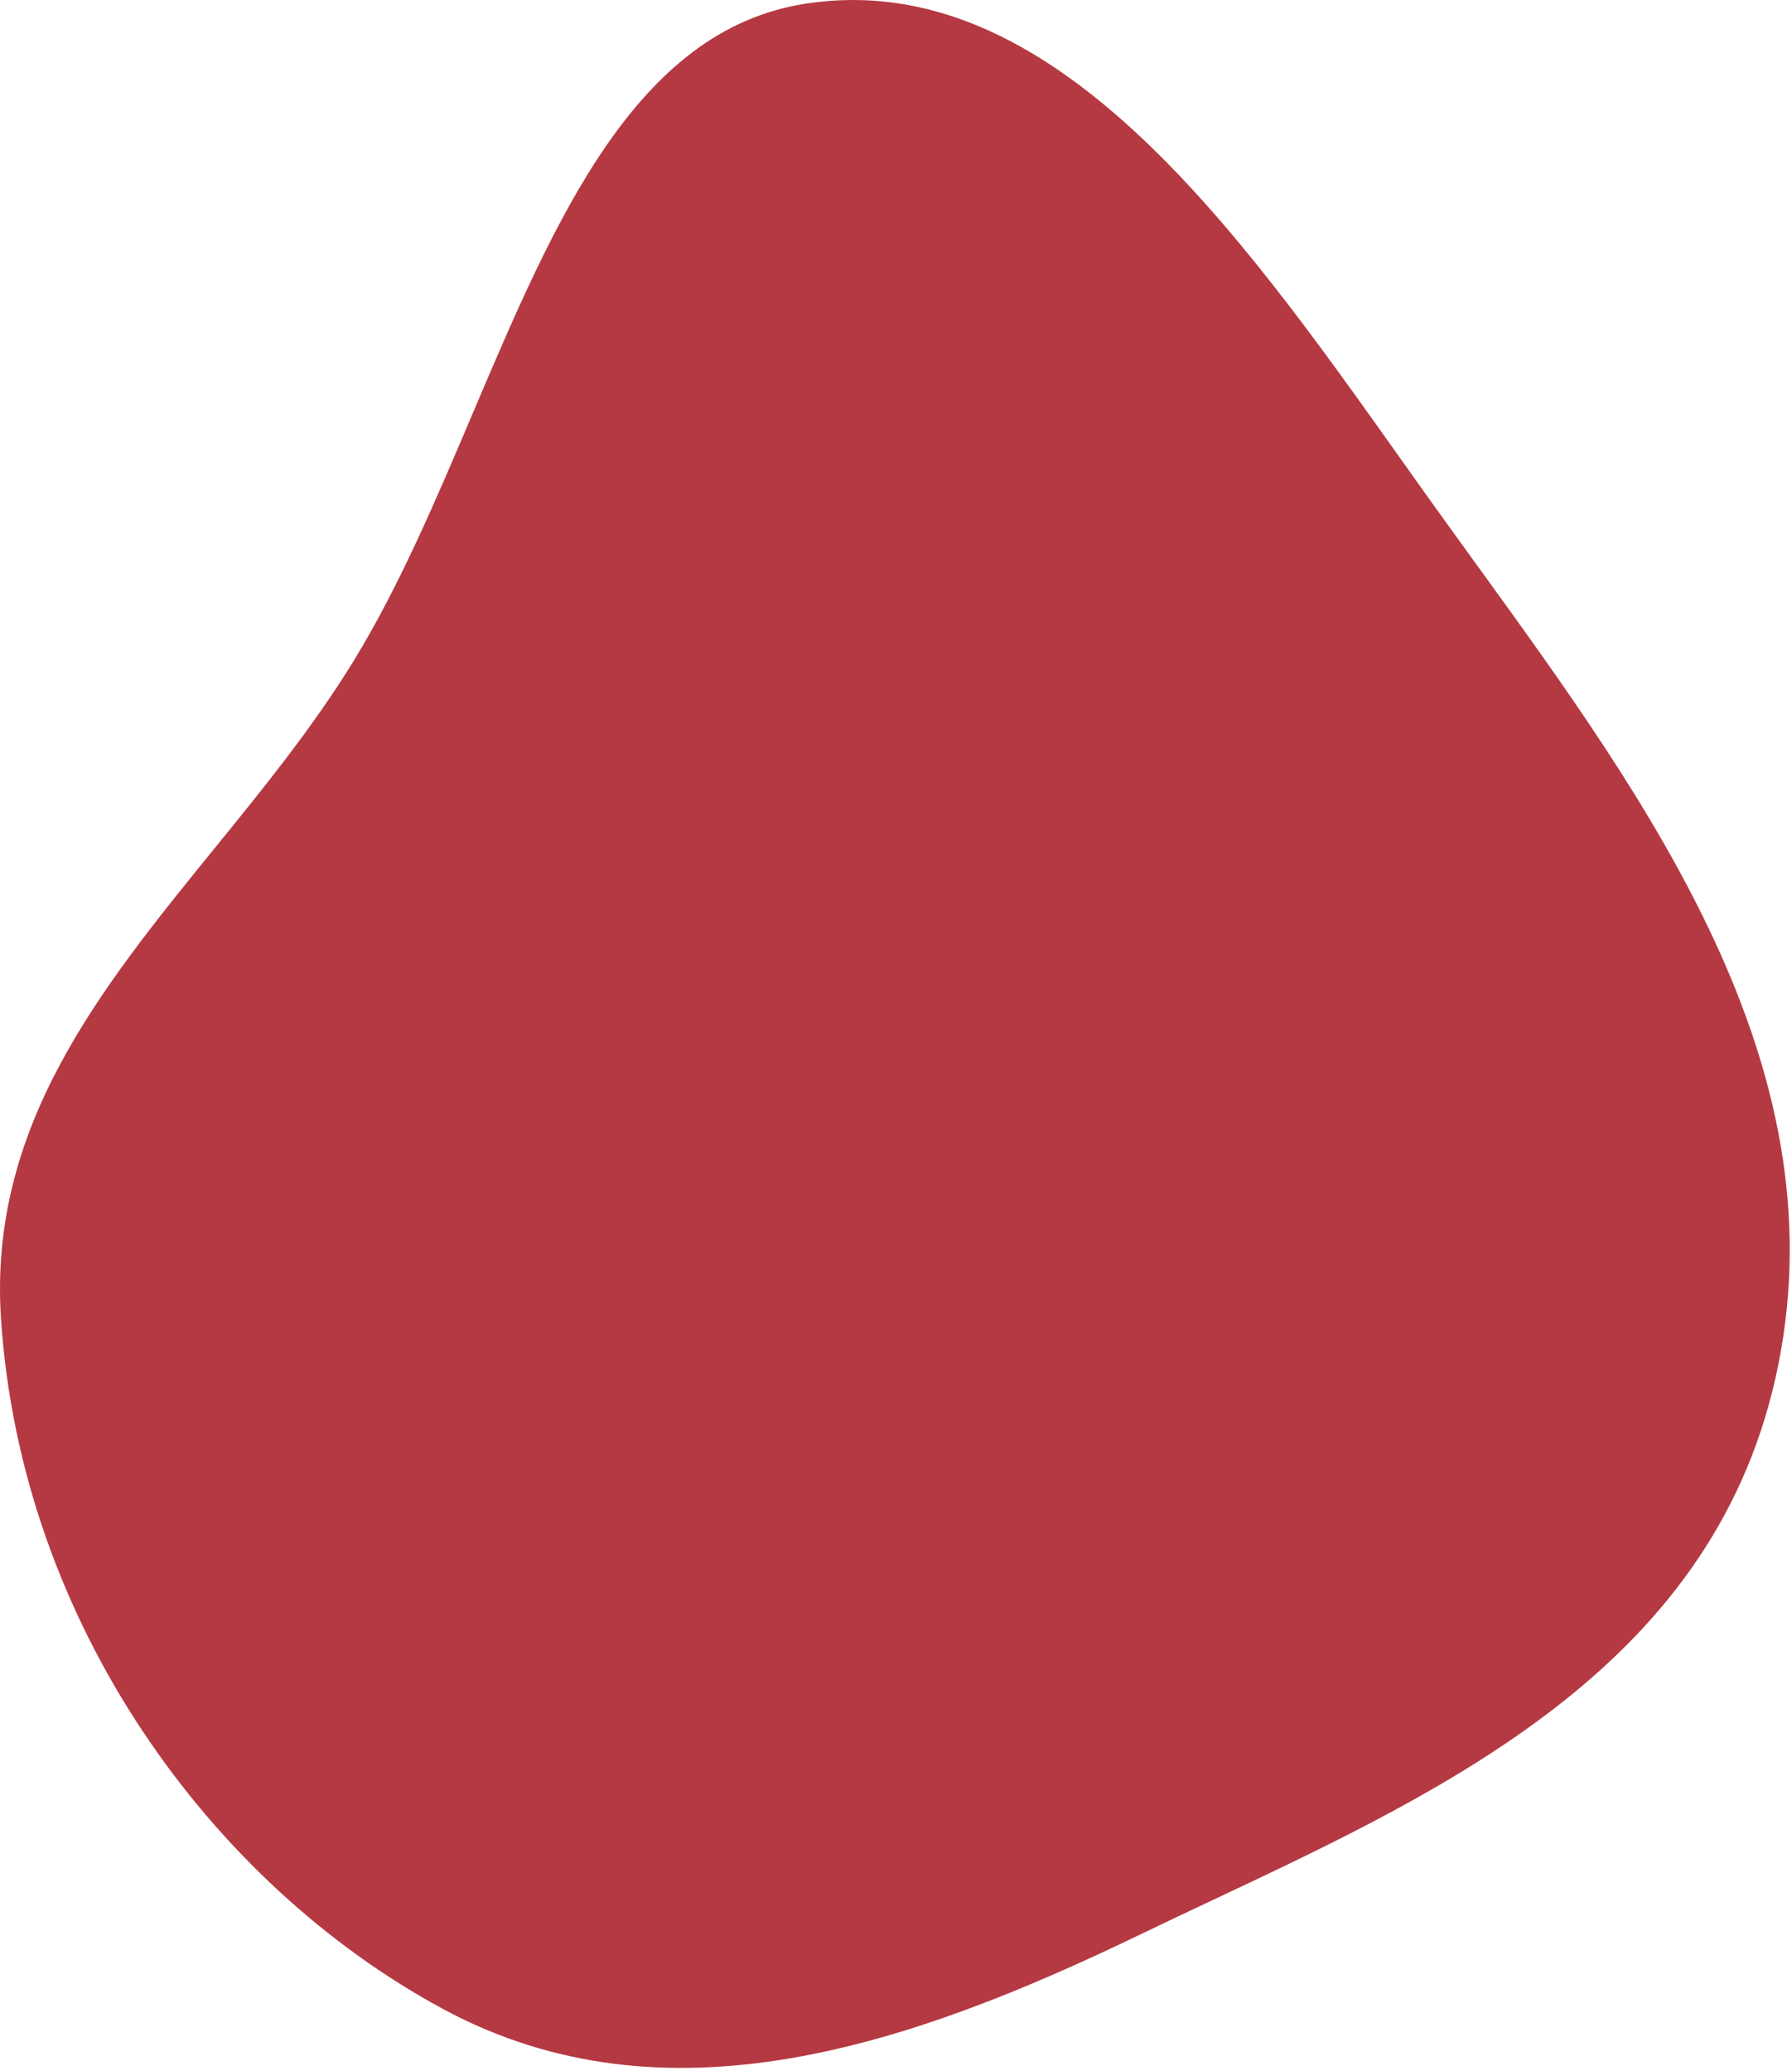 <svg width="598" height="691" viewBox="0 0 598 691" fill="none" xmlns="http://www.w3.org/2000/svg">
<path fill-rule="evenodd" clip-rule="evenodd" d="M467.092 152.671C412.53 75.841 350.709 -11.212 269.067 1.187C212.157 9.831 185.265 73.147 157.734 137.967C145.533 166.694 133.206 195.717 118.086 220.406C104.532 242.538 87.968 262.922 71.583 283.086C33.358 330.128 -3.892 375.969 0.328 439.998C7.036 541.777 70.6 628.606 147.737 670.3C222.543 710.733 304.399 682.199 380.509 645.491C388.337 641.716 396.319 637.957 404.378 634.163C485.1 596.152 573.58 554.488 593.438 455.339C613.524 355.049 550.292 267.81 492.649 188.283C487.208 180.776 481.817 173.338 476.55 165.964C473.42 161.582 470.268 157.144 467.092 152.671Z" fill="#B53942"/>
</svg>
